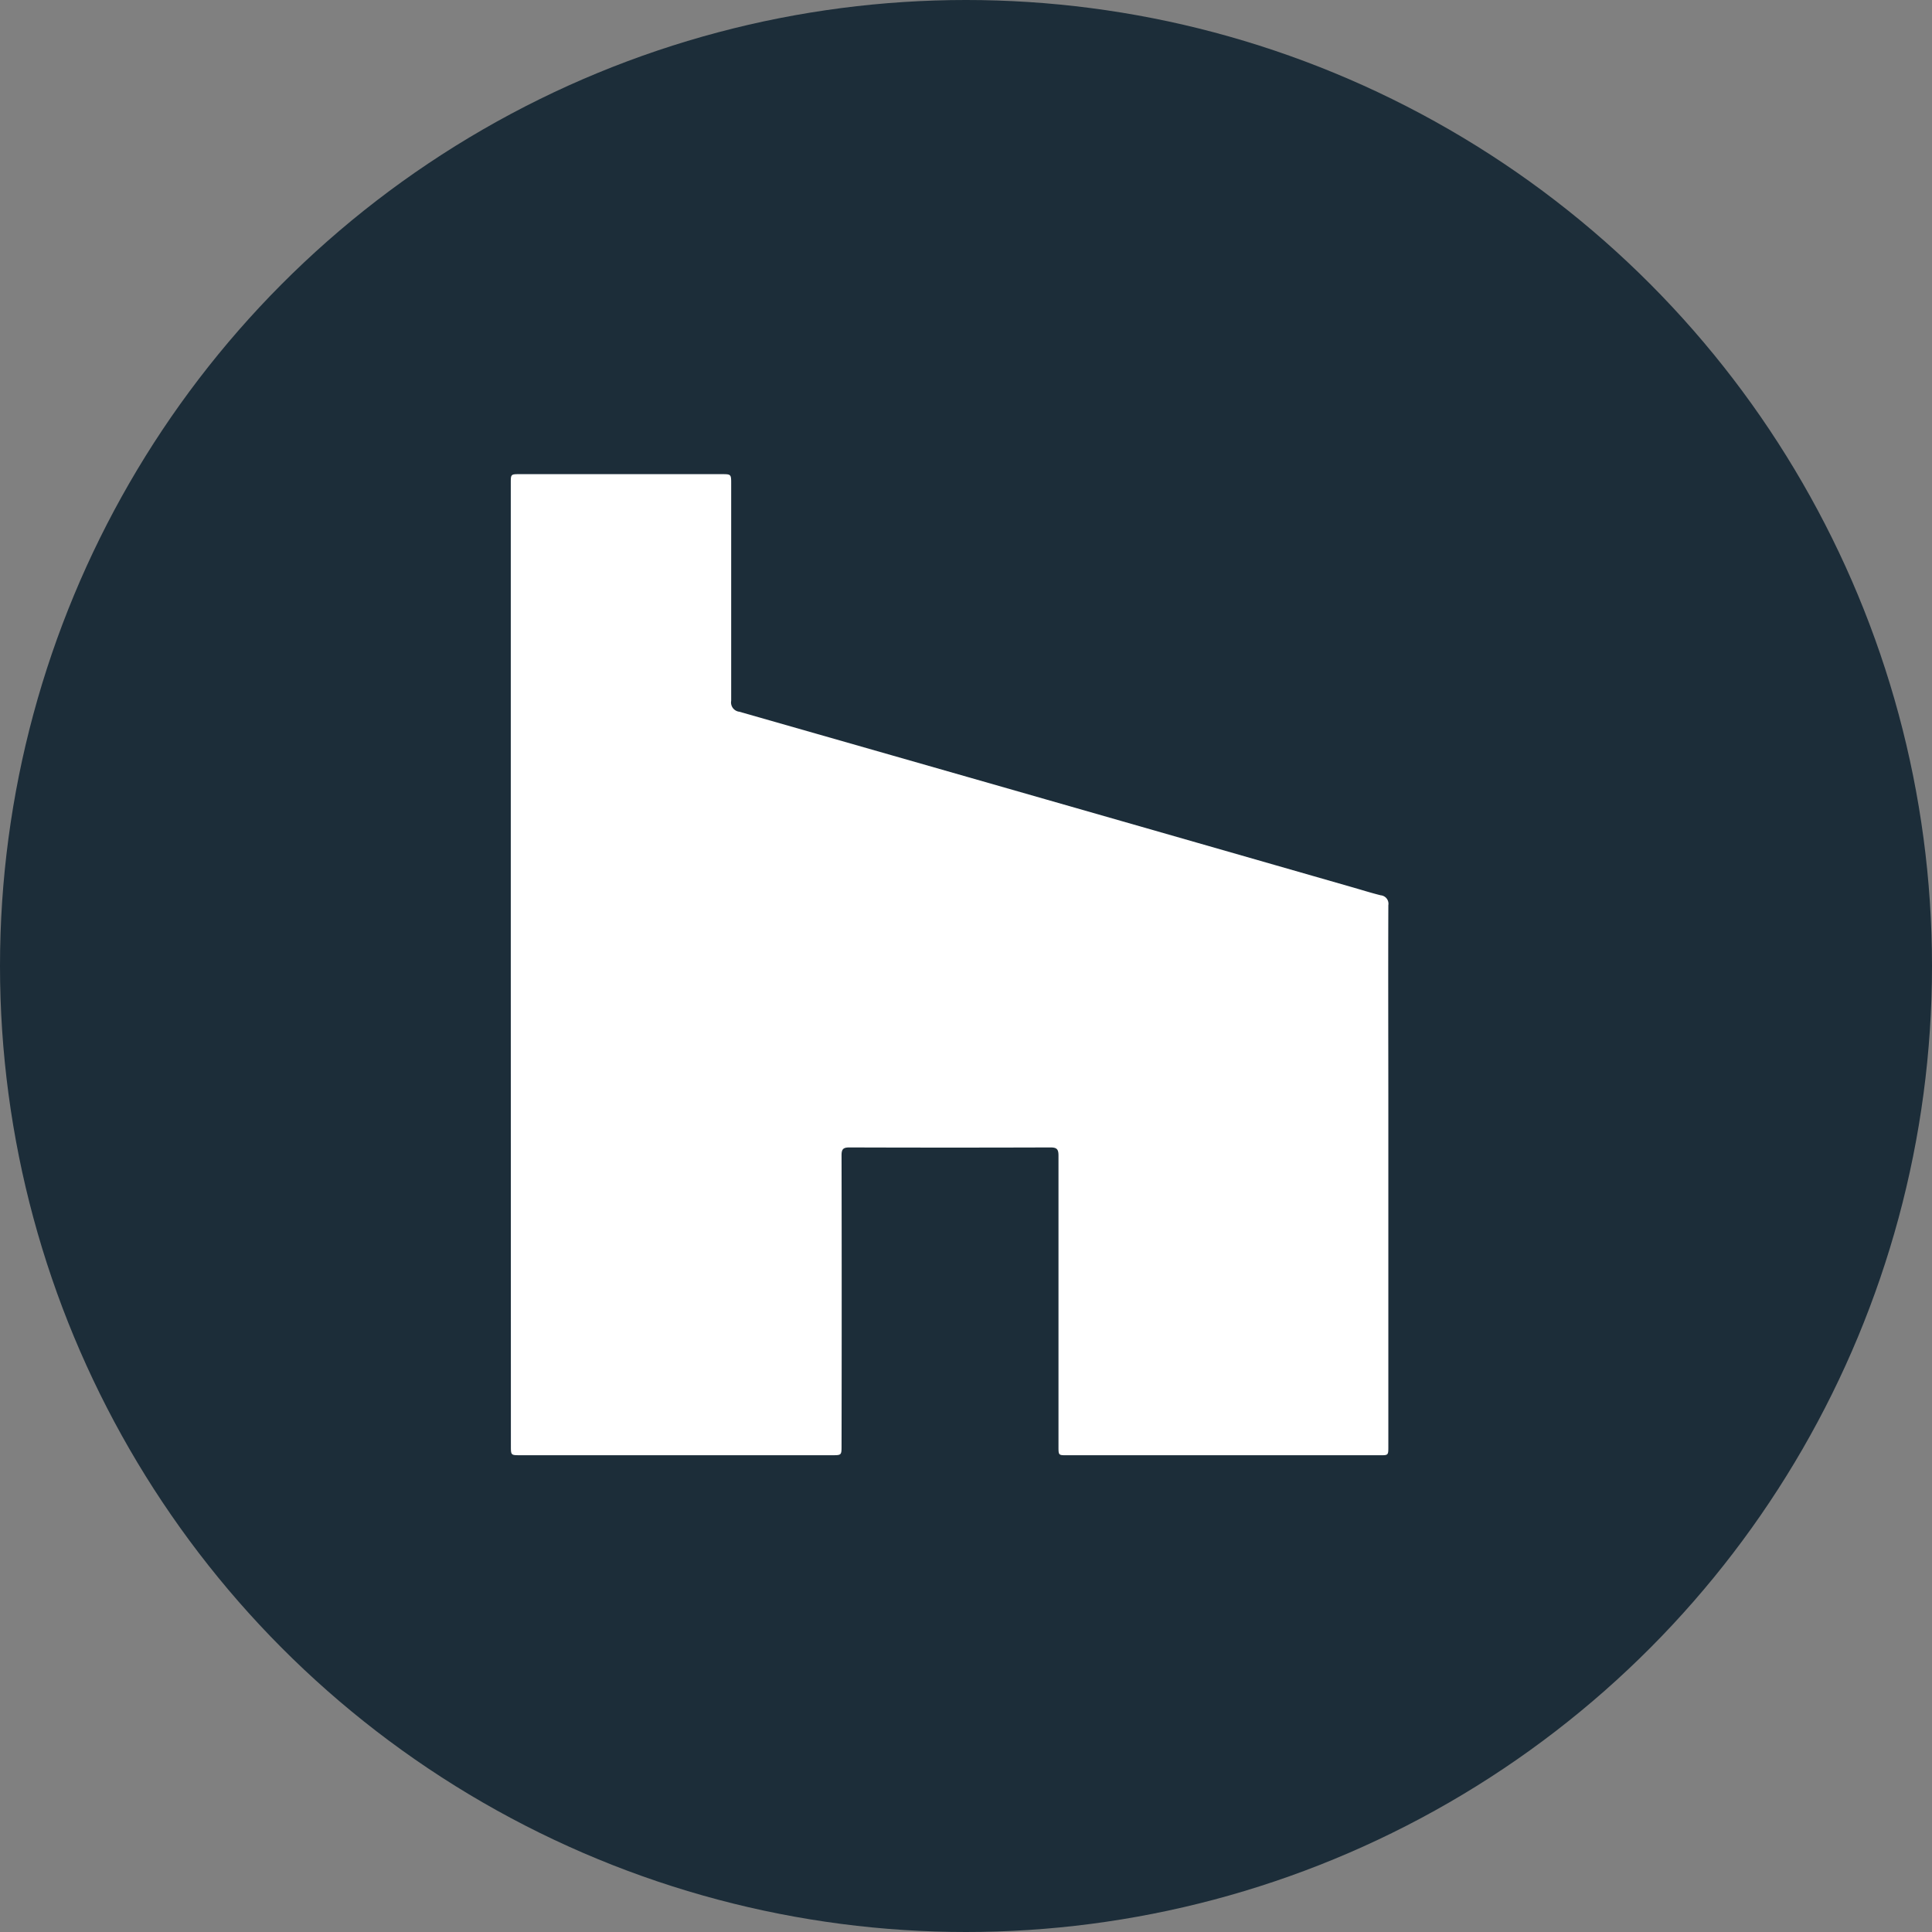 <svg xmlns="http://www.w3.org/2000/svg" width="52.954" height="52.954" viewBox="0 0 52.954 52.954">
  <rect x="0" y="0" width="52.954" height="52.954" fill="#808080" stroke="none"/>
  <g id="Group_1231" data-name="Group 1231" transform="translate(-1235 -6265)">
    <g id="Social_Media_Small_Dark_Pinterest" data-name="Social Media / Small / Dark / Pinterest" transform="translate(1235.046 6264.766)">
      <circle id="Oval" cx="26.477" cy="26.477" r="26.477" transform="translate(-0.046 0.234)" fill="#1c2d39"/>
      <path id="Path_1181" data-name="Path 1181" d="M125.9,290.395V277.2c0-.241,0-.245.241-.245h5.529c.271,0,.271,0,.271.266,0,1.982,0,3.964,0,5.946a.256.256,0,0,0,.224.3q8.383,2.394,16.764,4.8c.272.077.541.163.815.231a.233.233,0,0,1,.209.272c-.007,1.907,0,3.814,0,5.72v9.118c0,.238,0,.238-.232.238h-8.58c-.229,0-.229,0-.229-.239q0-3.987,0-7.974c0-.175-.045-.225-.222-.224q-2.756.009-5.512,0c-.17,0-.212.052-.212.216q.008,3.979,0,7.957c0,.263,0,.263-.263.263h-8.546c-.254,0-.254,0-.254-.258Z" transform="translate(-111.946 -263.725)" fill="#fff"/>
    </g>
  </g>
</svg>
